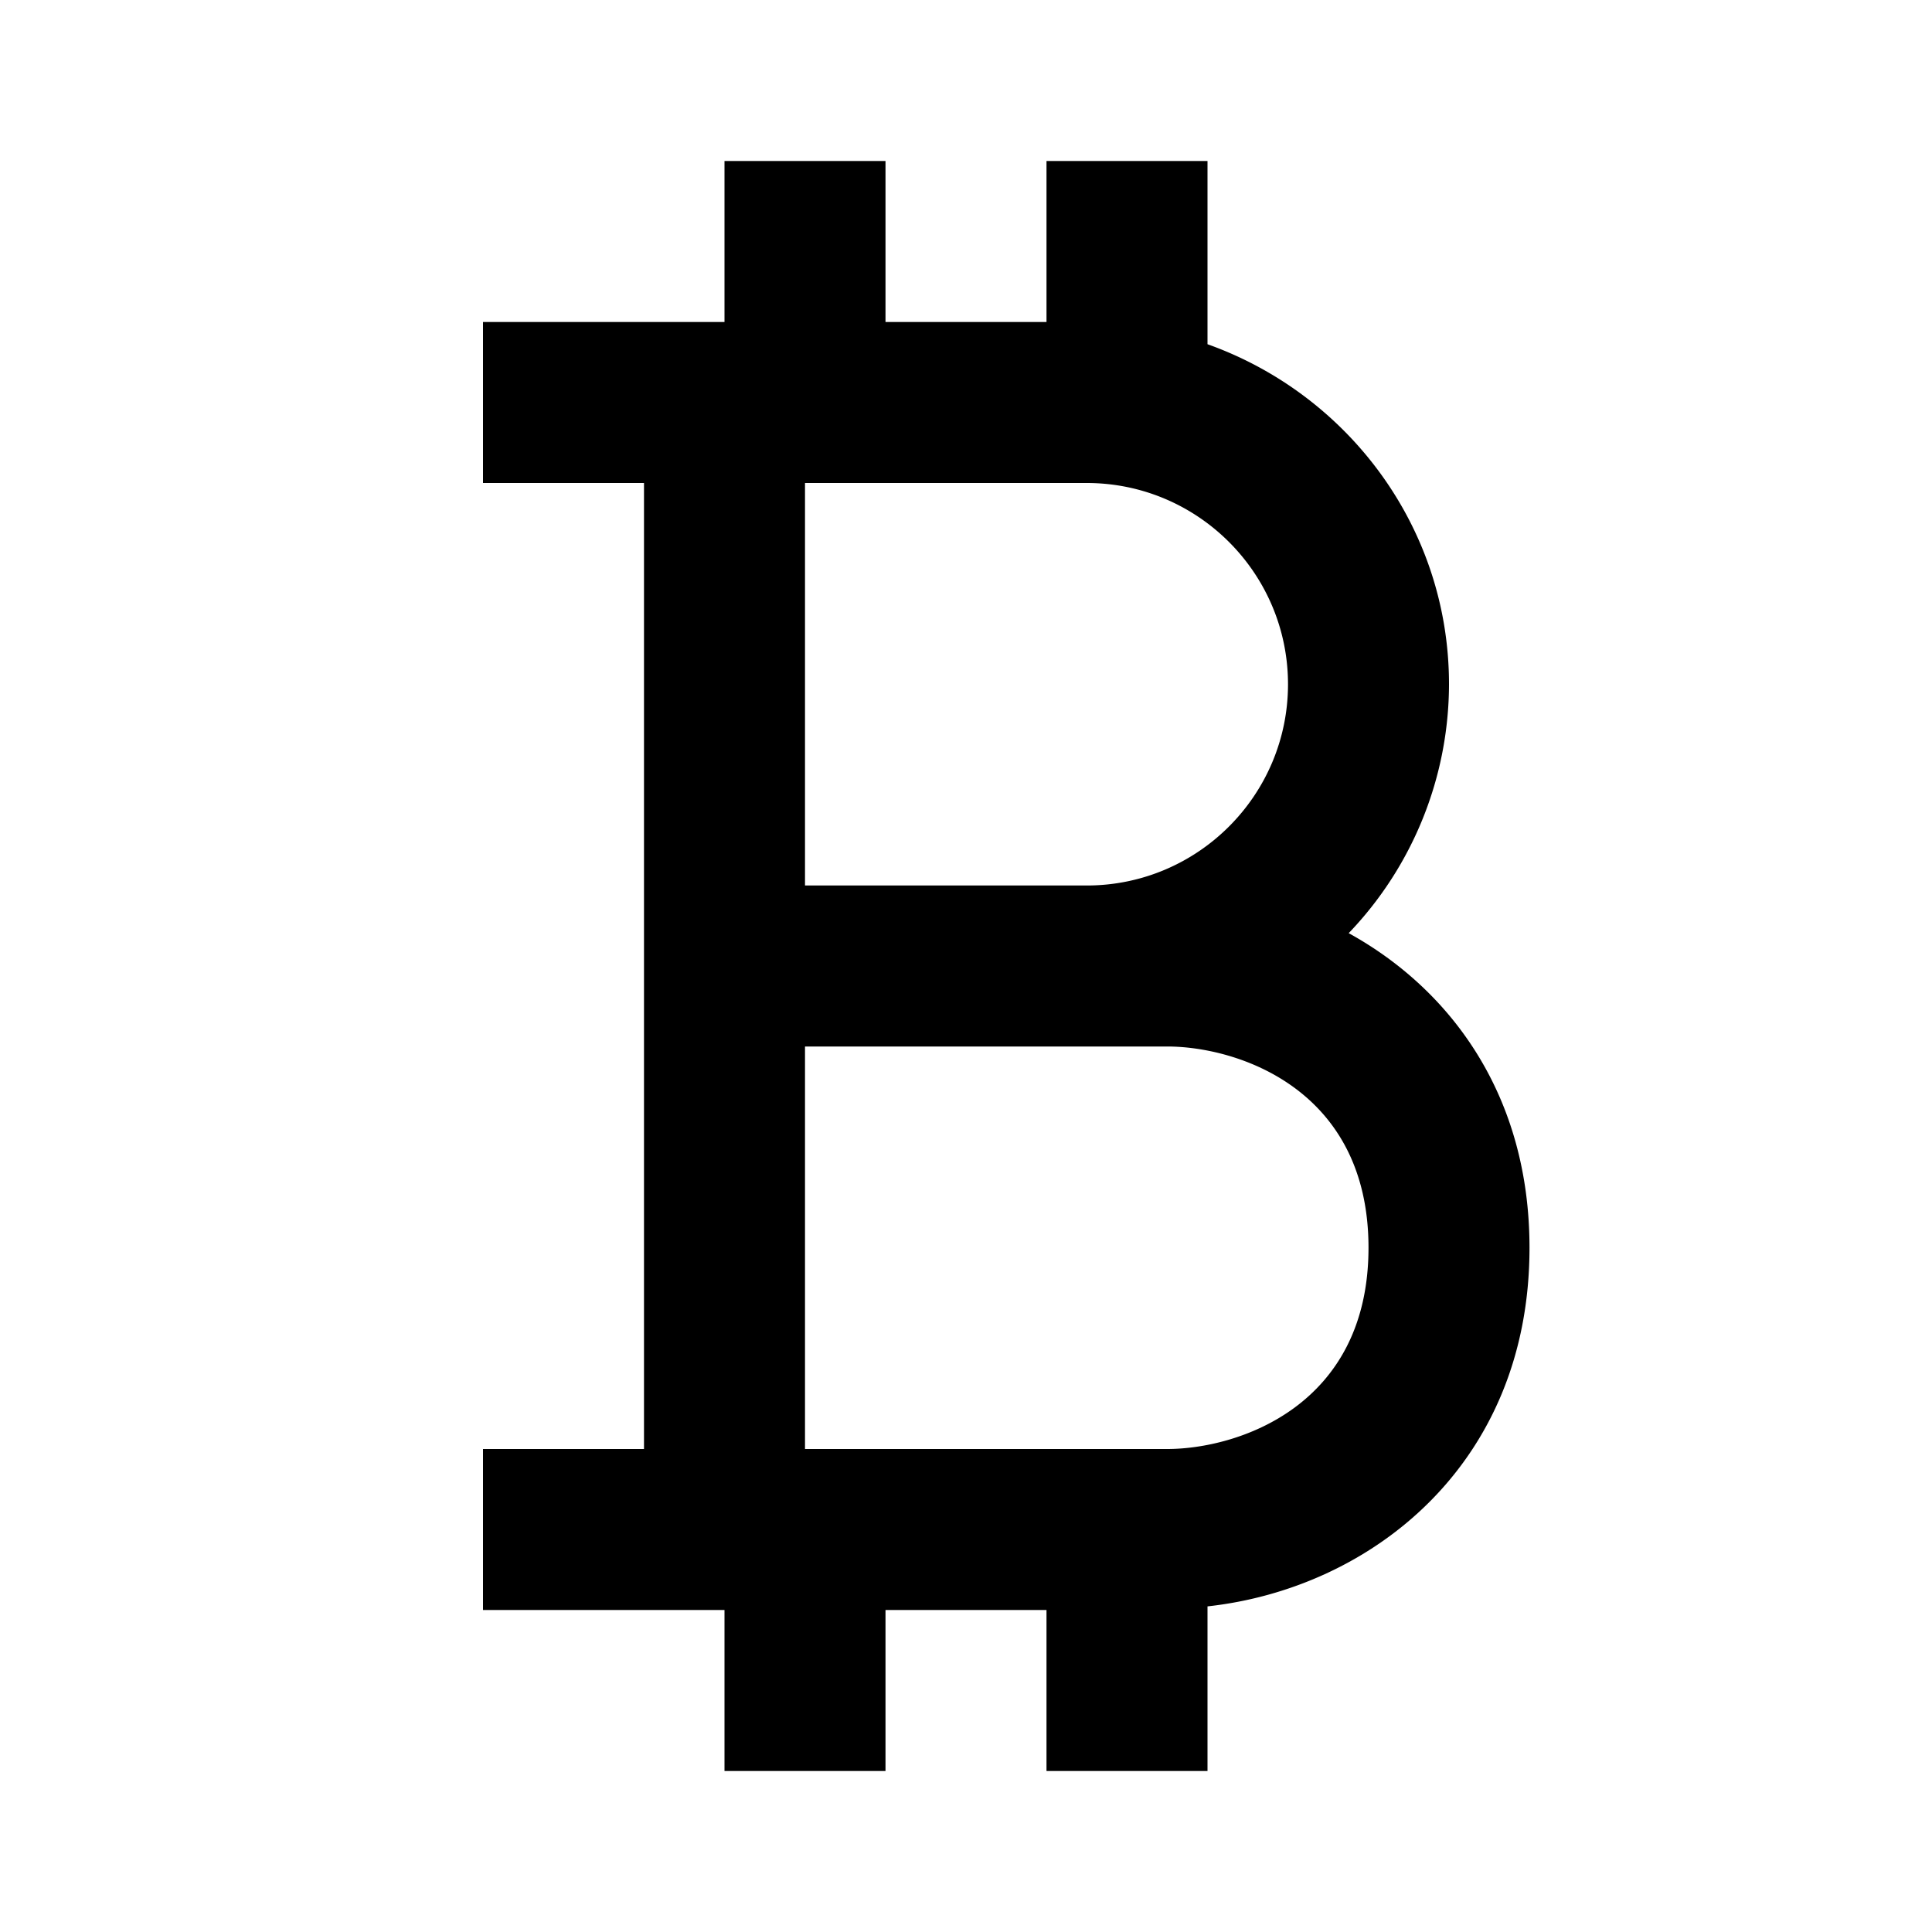 <svg xmlns="http://www.w3.org/2000/svg" width="24" height="24" viewBox="0 0 24 24"><path d="M15 22v-2.045c2.021-.221 4-1.755 4-4.455 0-1.889-.973-3.206-2.246-3.908A4.48 4.48 0 0 0 18 8.5c0-1.953-1.258-3.603-3-4.224V2h-2v2h-2V2H9v2H6v2h2v12H6v2h3v2h2v-2h2v2h2zM10 6h3.5C14.879 6 16 7.121 16 8.5S14.879 11 13.5 11H10V6zm0 12v-5h4.5c.864 0 2.5.522 2.5 2.5S15.364 18 14.5 18H10z"/></svg>